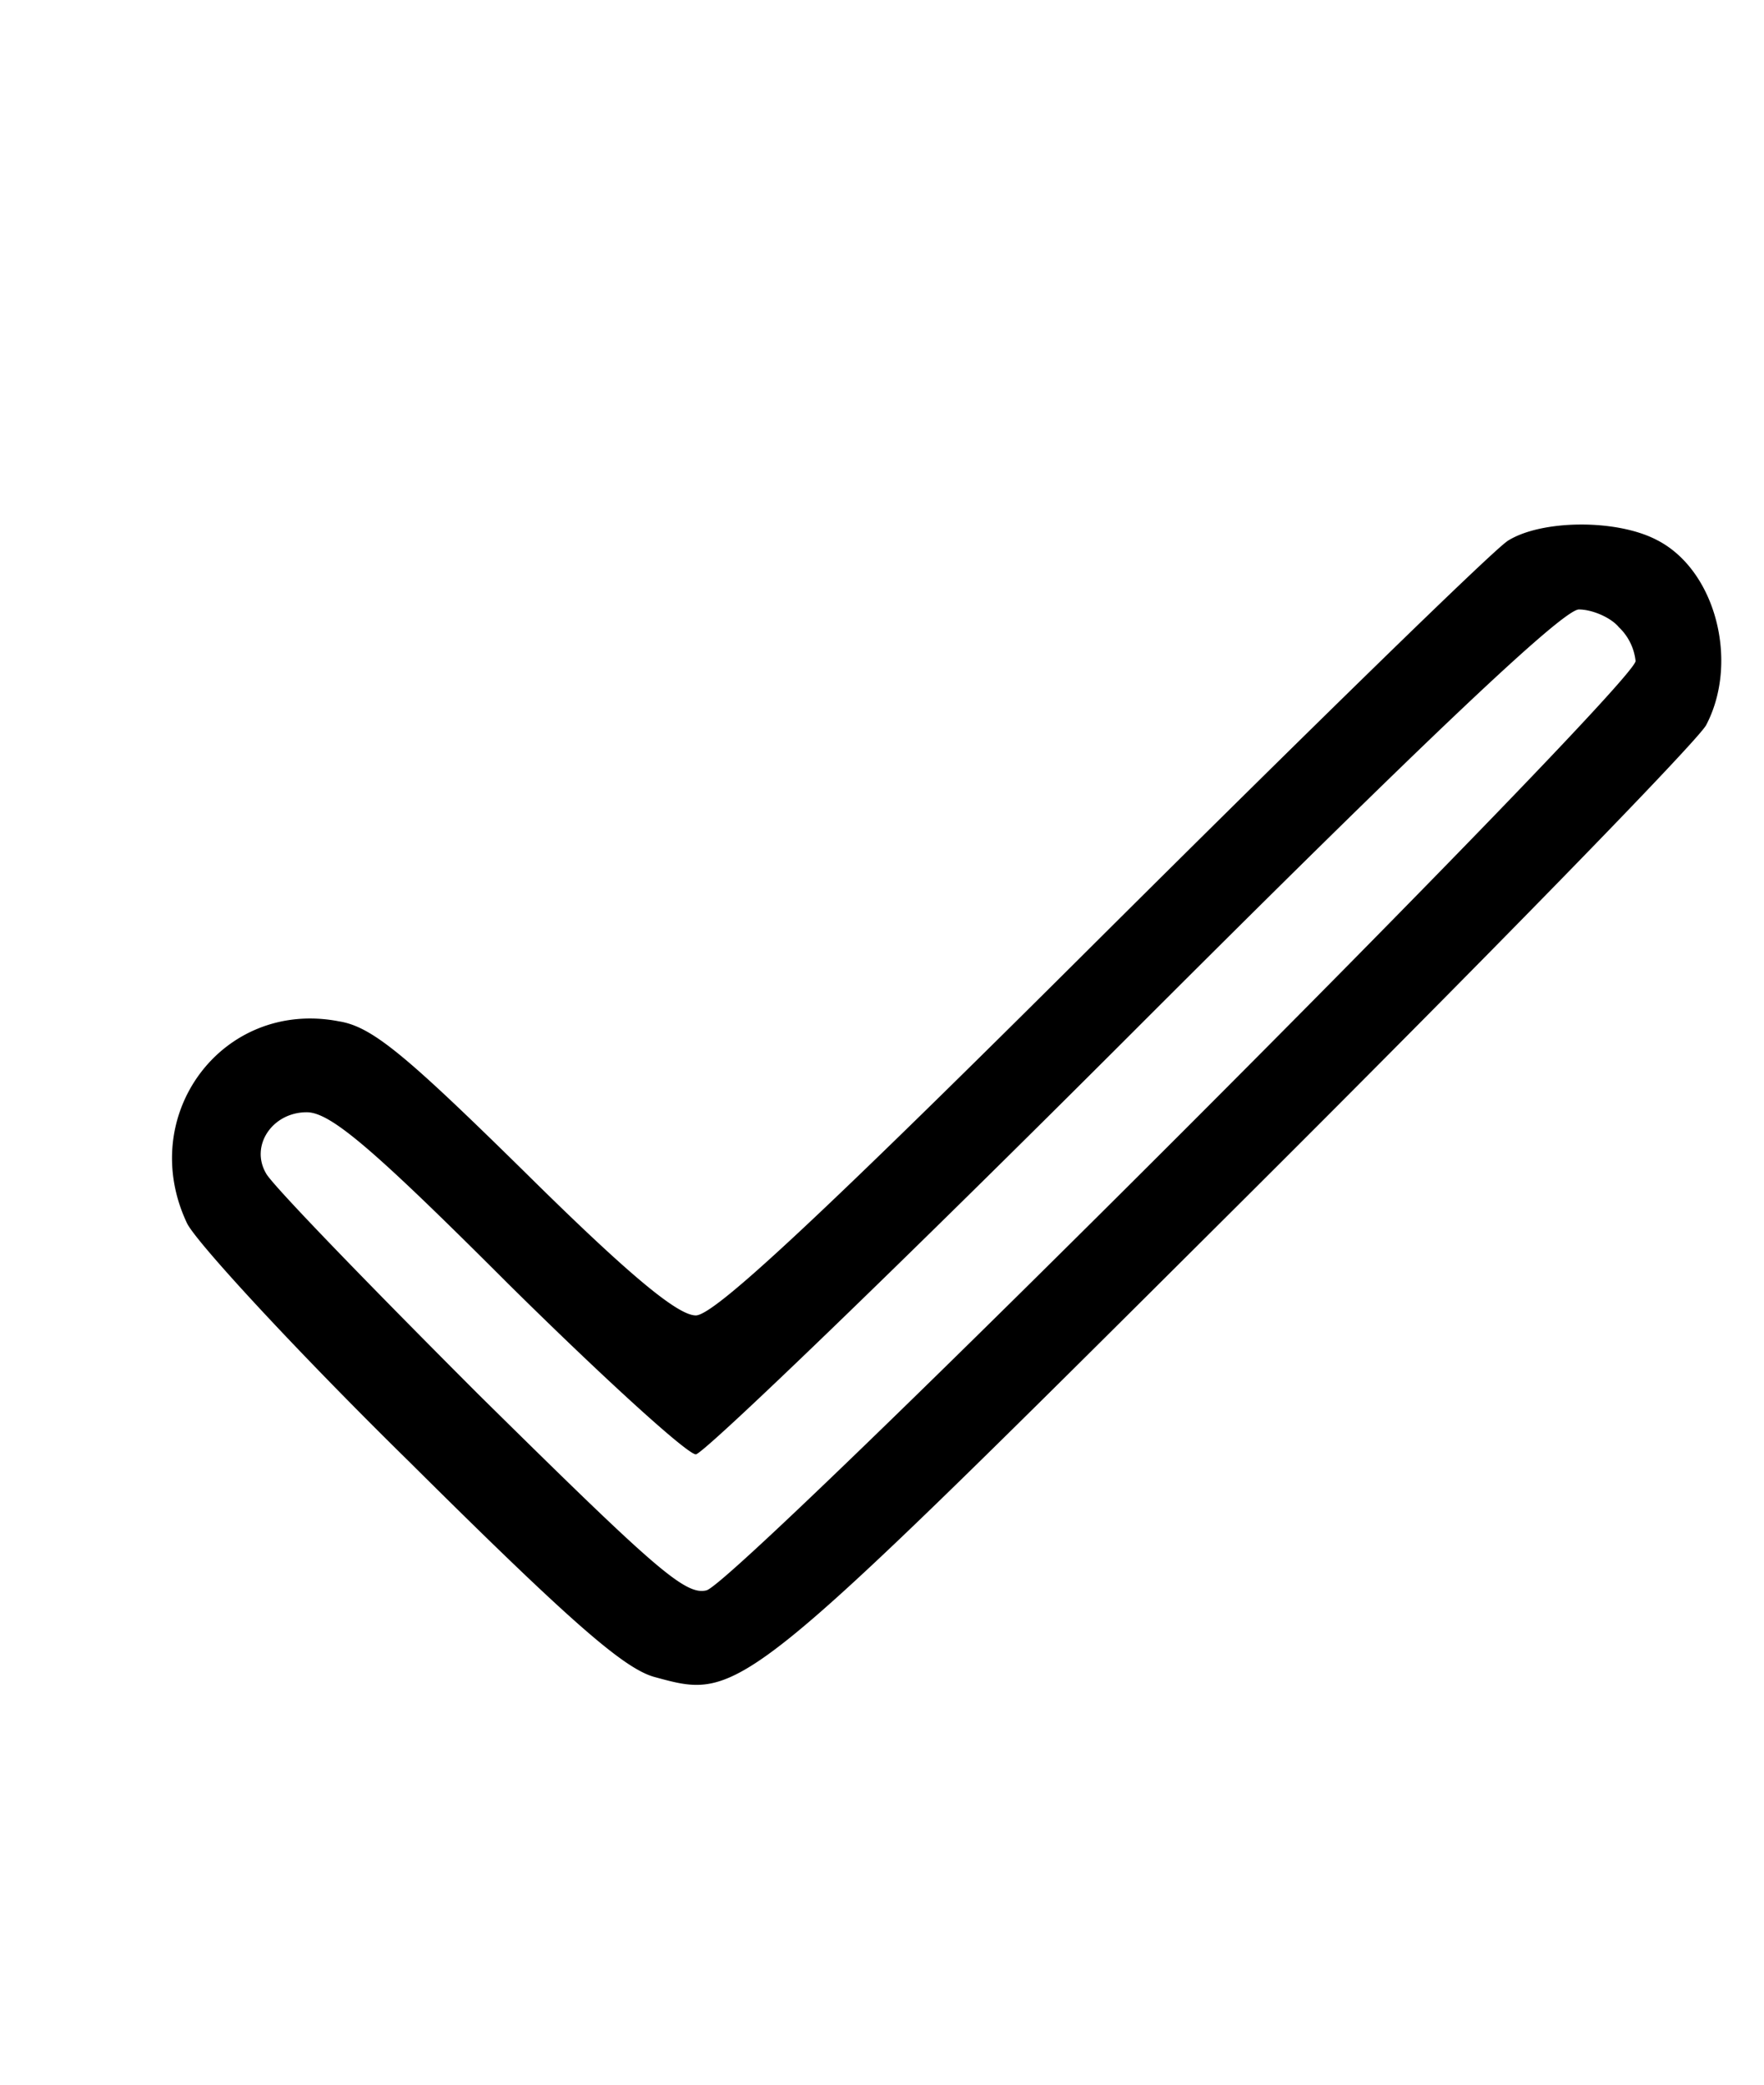 <svg version="1.0" xmlns="http://www.w3.org/2000/svg" width="20" height="23.636" viewBox="0 0 15 17.727"><path d="M12.818 4.6c-0.127 0.082 -1.682 1.6 -3.455 3.364 -2.418 2.409 -3.291 3.218 -3.446 3.218s-0.572 -0.346 -1.454 -1.218c-1.018 -1.001 -1.3 -1.237 -1.581 -1.282 -0.991 -0.191 -1.727 0.8 -1.291 1.718 0.082 0.164 0.927 1.082 1.891 2.028 1.355 1.346 1.819 1.754 2.081 1.827 0.736 0.2 0.709 0.227 4.918 -3.964 2.146 -2.136 3.955 -3.991 4.027 -4.127 0.282 -0.536 0.082 -1.318 -0.418 -1.573 -0.346 -0.182 -0.991 -0.173 -1.273 0.009m0.945 0.728a0.465 0.465 0 0 1 0.146 0.291c0 0.2 -7.627 7.827 -7.9 7.9 -0.182 0.046 -0.445 -0.191 -1.937 -1.663 -0.945 -0.945 -1.764 -1.791 -1.809 -1.882 -0.137 -0.236 0.055 -0.519 0.346 -0.519 0.2 0 0.555 0.3 1.709 1.454 0.809 0.8 1.527 1.454 1.6 1.454 0.064 0 1.745 -1.618 3.718 -3.591 2.5 -2.5 3.655 -3.591 3.791 -3.591 0.109 0 0.264 0.064 0.336 0.146"/>
 <style>
        path { fill: #000; }
        @media (prefers-color-scheme: dark) {
            path { fill: #FFF; }
        }
    </style>
</svg>